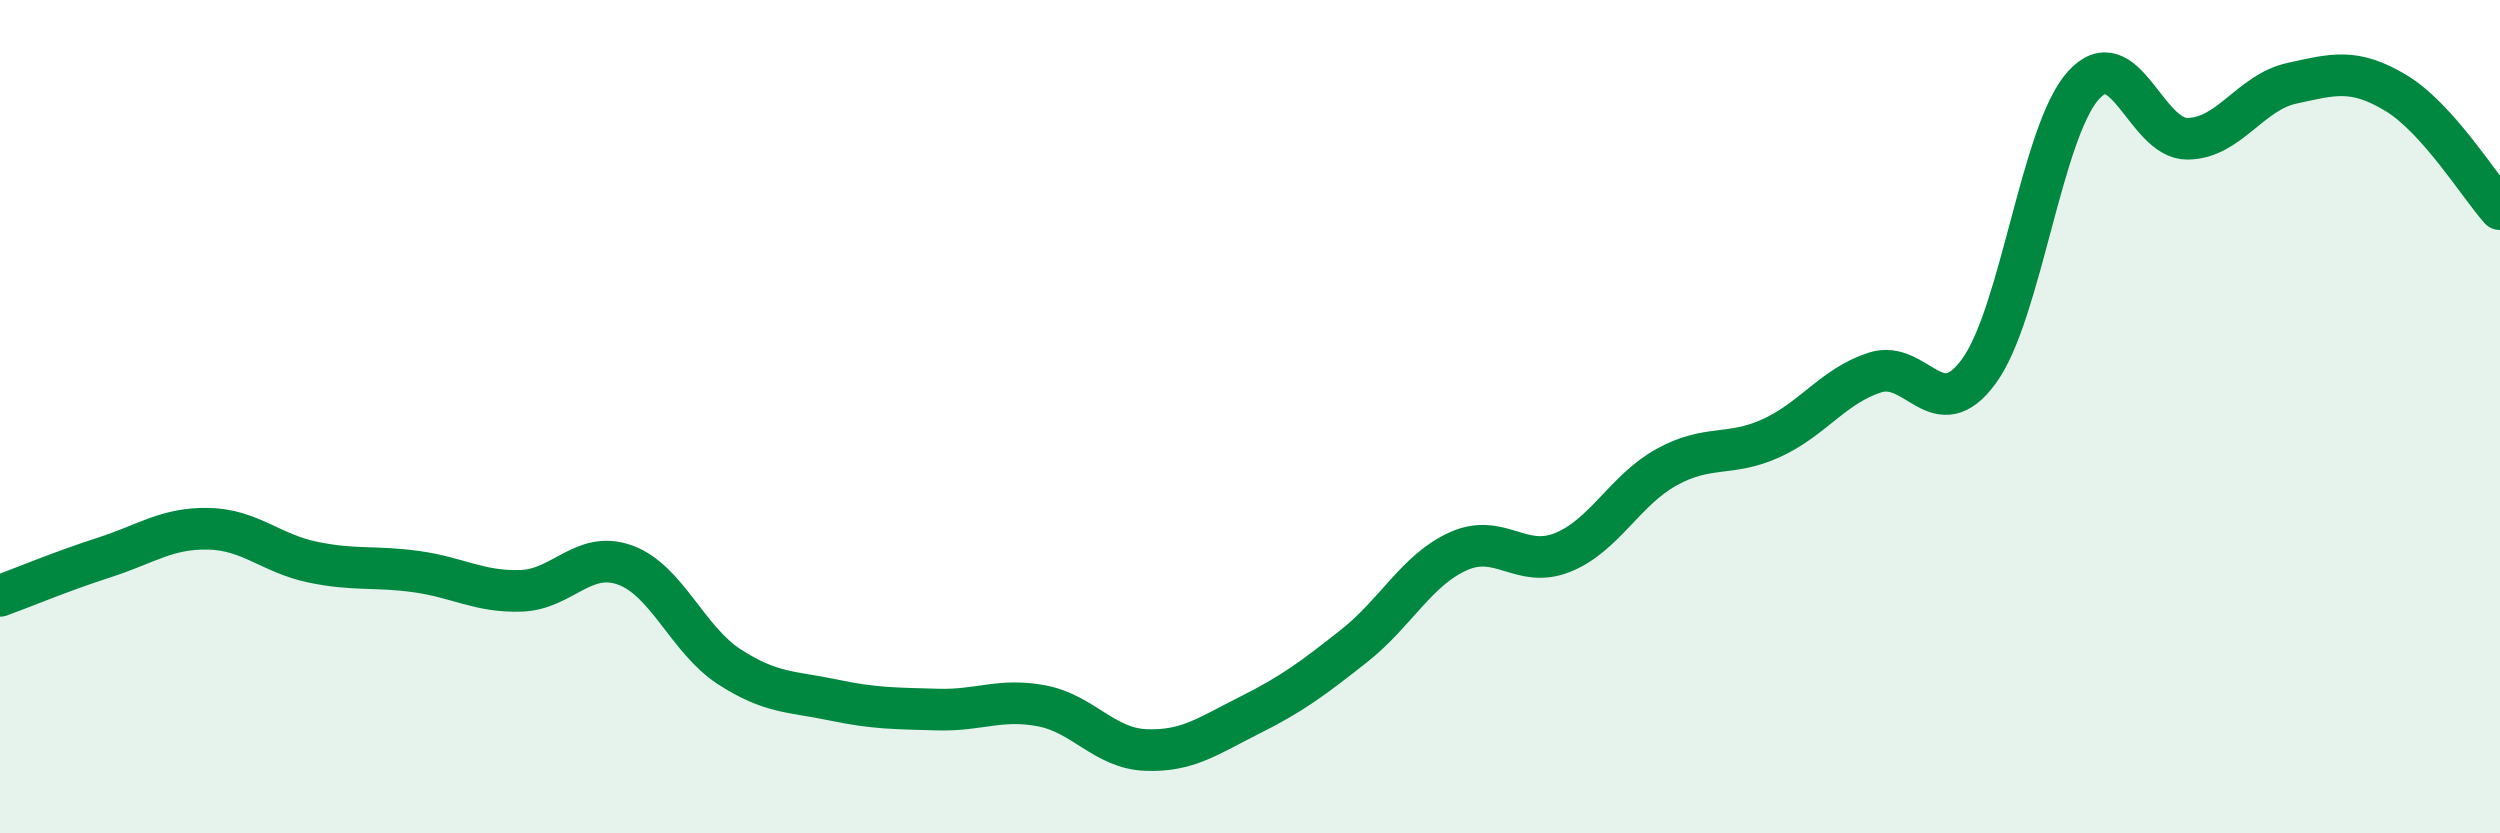 
    <svg width="60" height="20" viewBox="0 0 60 20" xmlns="http://www.w3.org/2000/svg">
      <path
        d="M 0,14.3 C 0.5,14.12 1.5,13.7 2.5,13.38 C 3.5,13.06 4,12.67 5,12.69 C 6,12.71 6.5,13.28 7.5,13.49 C 8.5,13.7 9,13.58 10,13.72 C 11,13.86 11.5,14.21 12.5,14.18 C 13.5,14.15 14,13.2 15,13.56 C 16,13.92 16.5,15.35 17.5,16 C 18.5,16.65 19,16.59 20,16.8 C 21,17.01 21.5,17 22.5,17.03 C 23.5,17.06 24,16.75 25,16.94 C 26,17.13 26.5,17.96 27.5,18 C 28.5,18.04 29,17.66 30,17.16 C 31,16.66 31.5,16.29 32.5,15.5 C 33.5,14.71 34,13.68 35,13.23 C 36,12.78 36.5,13.66 37.5,13.26 C 38.5,12.86 39,11.76 40,11.21 C 41,10.66 41.5,10.97 42.5,10.52 C 43.5,10.07 44,9.26 45,8.94 C 46,8.62 46.5,10.28 47.5,8.9 C 48.5,7.52 49,3.16 50,2.05 C 51,0.94 51.5,3.34 52.5,3.33 C 53.5,3.32 54,2.22 55,2 C 56,1.78 56.5,1.63 57.5,2.23 C 58.5,2.83 59.5,4.46 60,5.02L60 20L0 20Z"
        fill="#008740"
        opacity="0.1"
        stroke-linecap="round"
        stroke-linejoin="round"
      />
      <path
        d="M 0,14.3 C 0.5,14.12 1.5,13.7 2.5,13.38 C 3.5,13.06 4,12.67 5,12.69 C 6,12.71 6.5,13.28 7.5,13.49 C 8.5,13.7 9,13.58 10,13.72 C 11,13.86 11.5,14.21 12.5,14.18 C 13.5,14.15 14,13.2 15,13.56 C 16,13.92 16.5,15.35 17.5,16 C 18.5,16.65 19,16.59 20,16.8 C 21,17.01 21.5,17 22.5,17.03 C 23.5,17.06 24,16.75 25,16.94 C 26,17.13 26.5,17.96 27.5,18 C 28.5,18.04 29,17.66 30,17.16 C 31,16.66 31.5,16.29 32.5,15.5 C 33.5,14.71 34,13.68 35,13.23 C 36,12.78 36.5,13.66 37.5,13.26 C 38.5,12.86 39,11.76 40,11.21 C 41,10.66 41.5,10.97 42.5,10.52 C 43.5,10.07 44,9.26 45,8.94 C 46,8.62 46.5,10.28 47.5,8.9 C 48.5,7.52 49,3.16 50,2.05 C 51,0.94 51.5,3.34 52.5,3.33 C 53.5,3.32 54,2.22 55,2 C 56,1.78 56.5,1.63 57.5,2.23 C 58.5,2.83 59.5,4.46 60,5.02"
        stroke="#008740"
        stroke-width="1"
        fill="none"
        stroke-linecap="round"
        stroke-linejoin="round"
      />
    </svg>
  